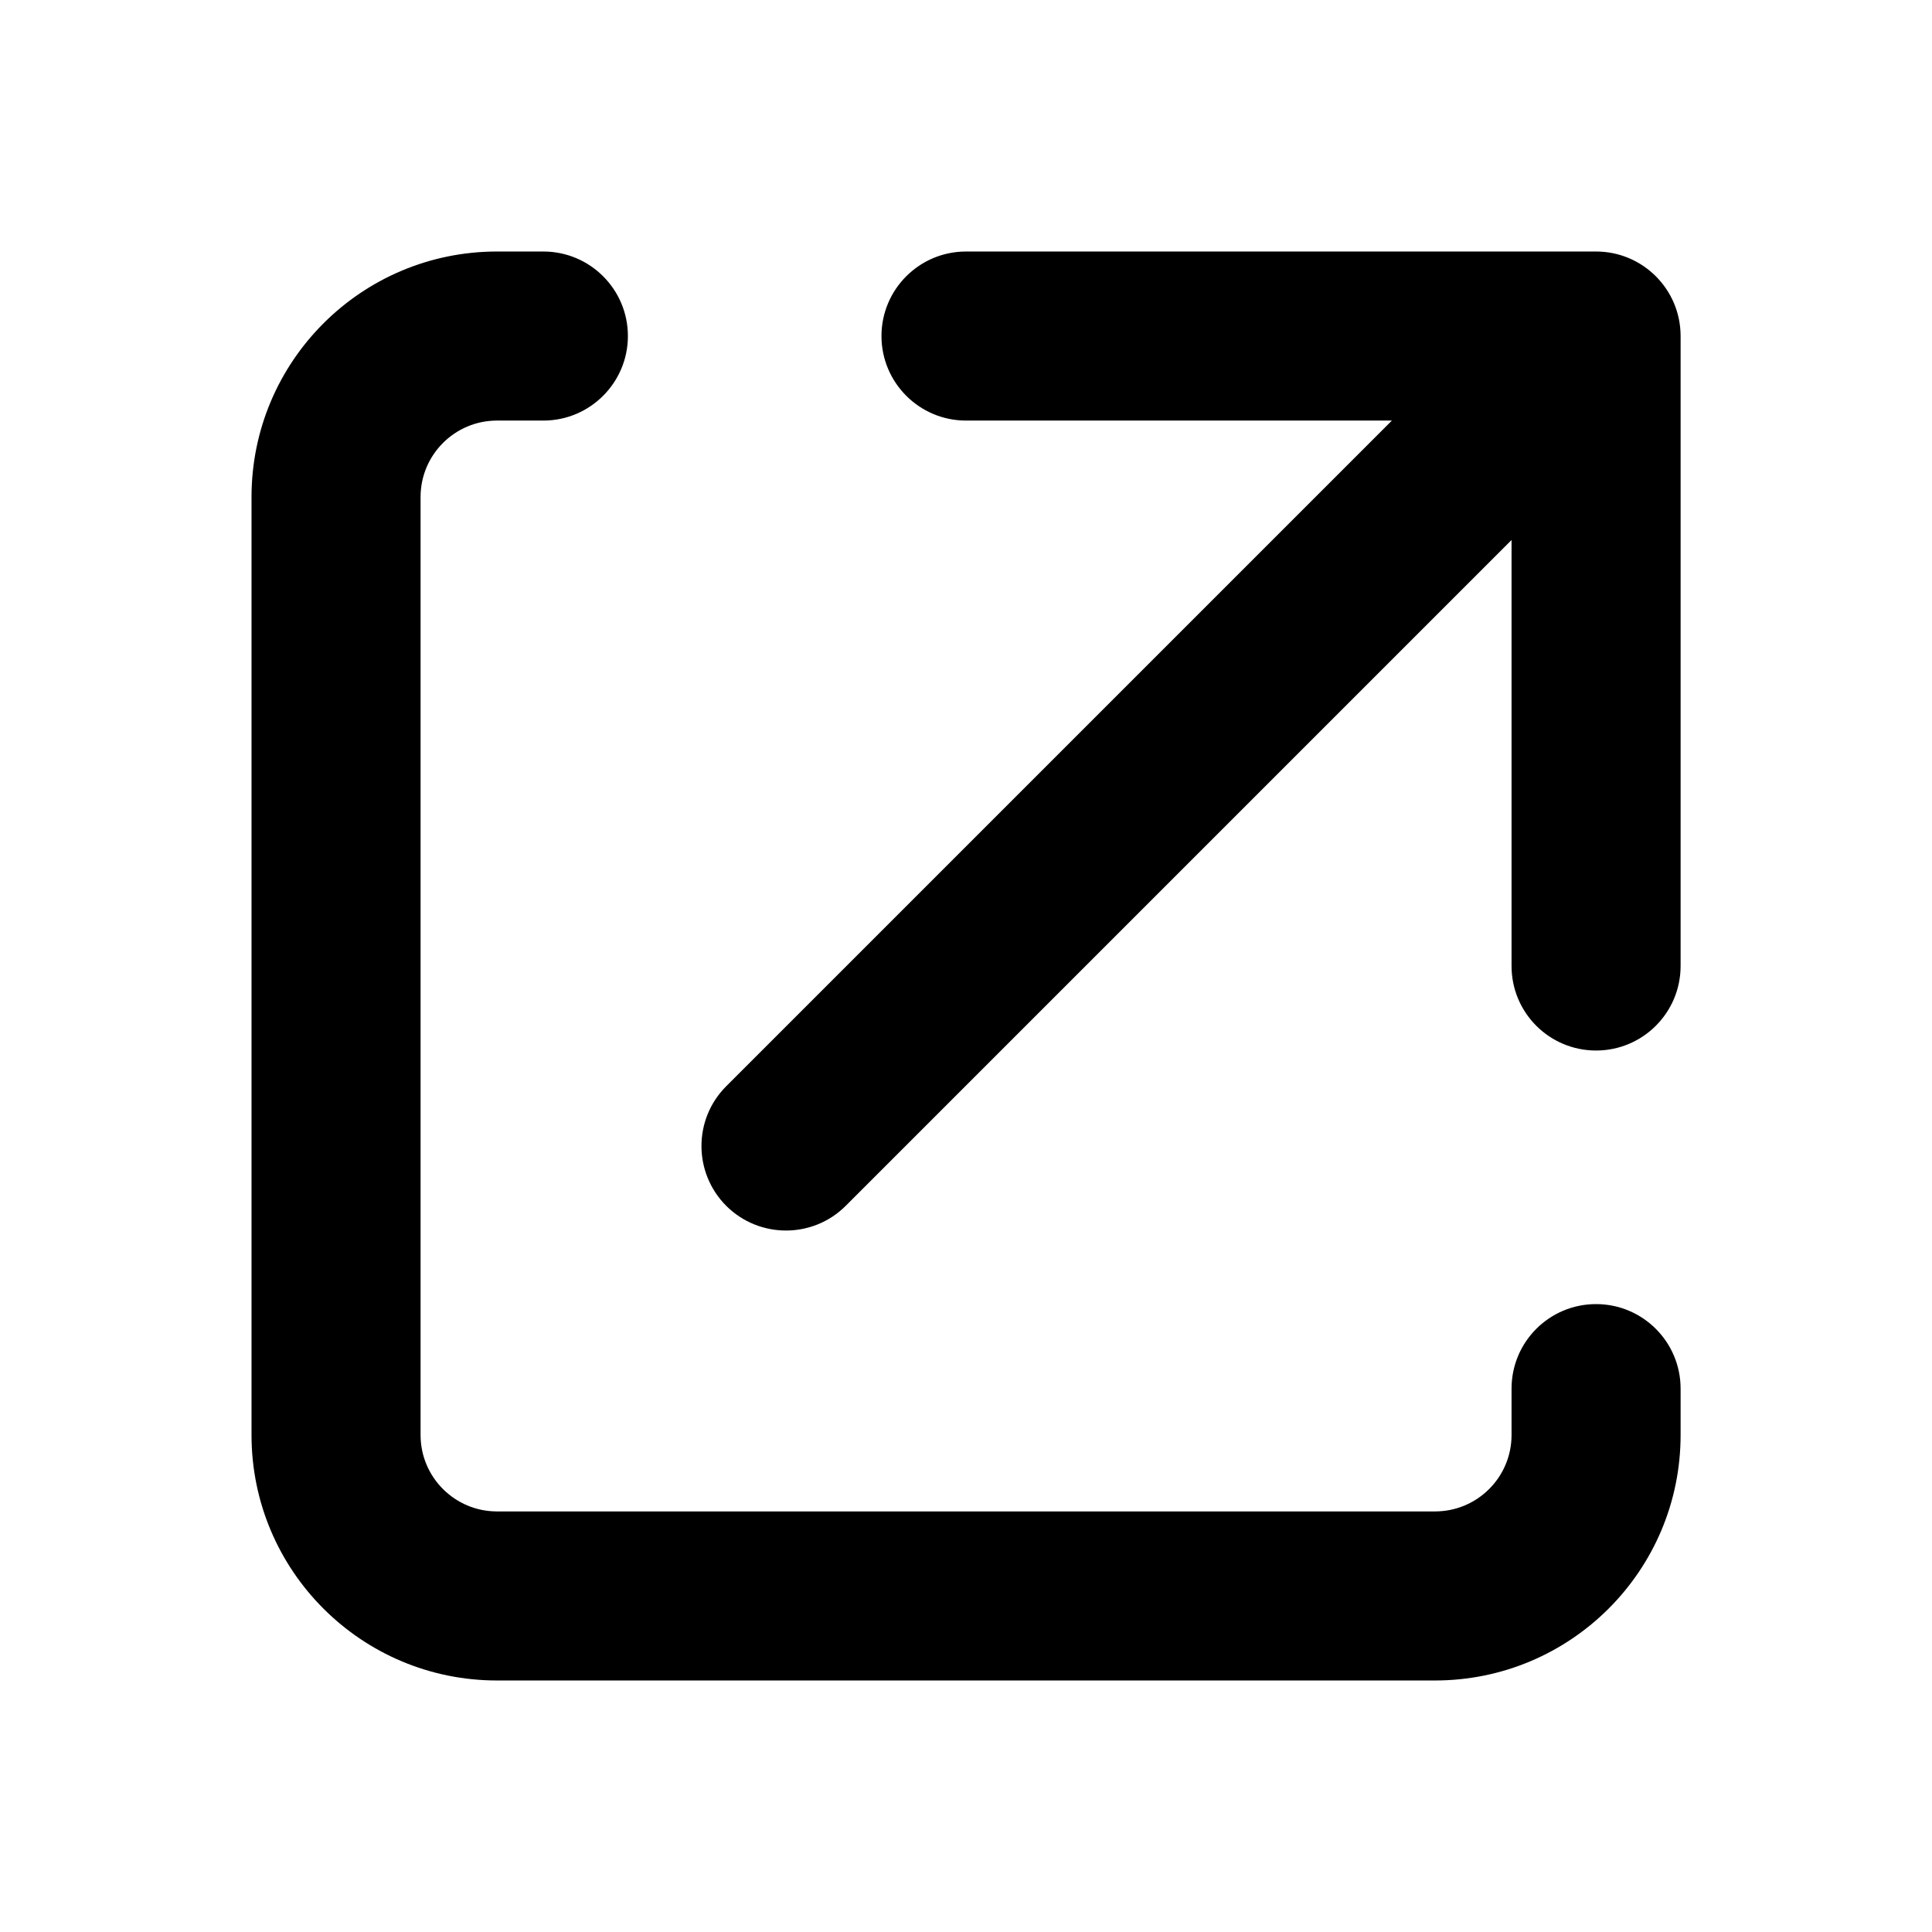 <svg id="arrow-link" viewBox="0 0 16 16" fill="none" xmlns="http://www.w3.org/2000/svg">
    <path fill-rule="evenodd" clip-rule="evenodd"
          d="M3.483 4.116C3.483 3.766 3.767 3.483 4.116 3.483H4.5C4.886 3.483 5.2 3.169 5.2 2.783C5.2 2.396 4.886 2.083 4.5 2.083H4.116C2.993 2.083 2.083 2.993 2.083 4.116V11.884C2.083 13.007 2.993 13.917 4.116 13.917H11.884C13.007 13.917 13.918 13.007 13.918 11.884V11.5C13.918 11.113 13.604 10.8 13.218 10.8C12.831 10.8 12.518 11.113 12.518 11.5V11.884C12.518 12.234 12.234 12.517 11.884 12.517H4.116C3.767 12.517 3.483 12.234 3.483 11.884V4.116ZM7.3 2.783C7.3 2.396 7.614 2.083 8 2.083H13.218C13.604 2.083 13.918 2.396 13.918 2.783V8C13.918 8.387 13.604 8.7 13.218 8.7C12.831 8.7 12.518 8.387 12.518 8V4.472L7.004 9.986C6.731 10.259 6.288 10.259 6.014 9.986C5.741 9.712 5.741 9.269 6.014 8.996L11.527 3.483H8C7.614 3.483 7.3 3.169 7.3 2.783Z"
          fill="currentColor"/>
</svg>
